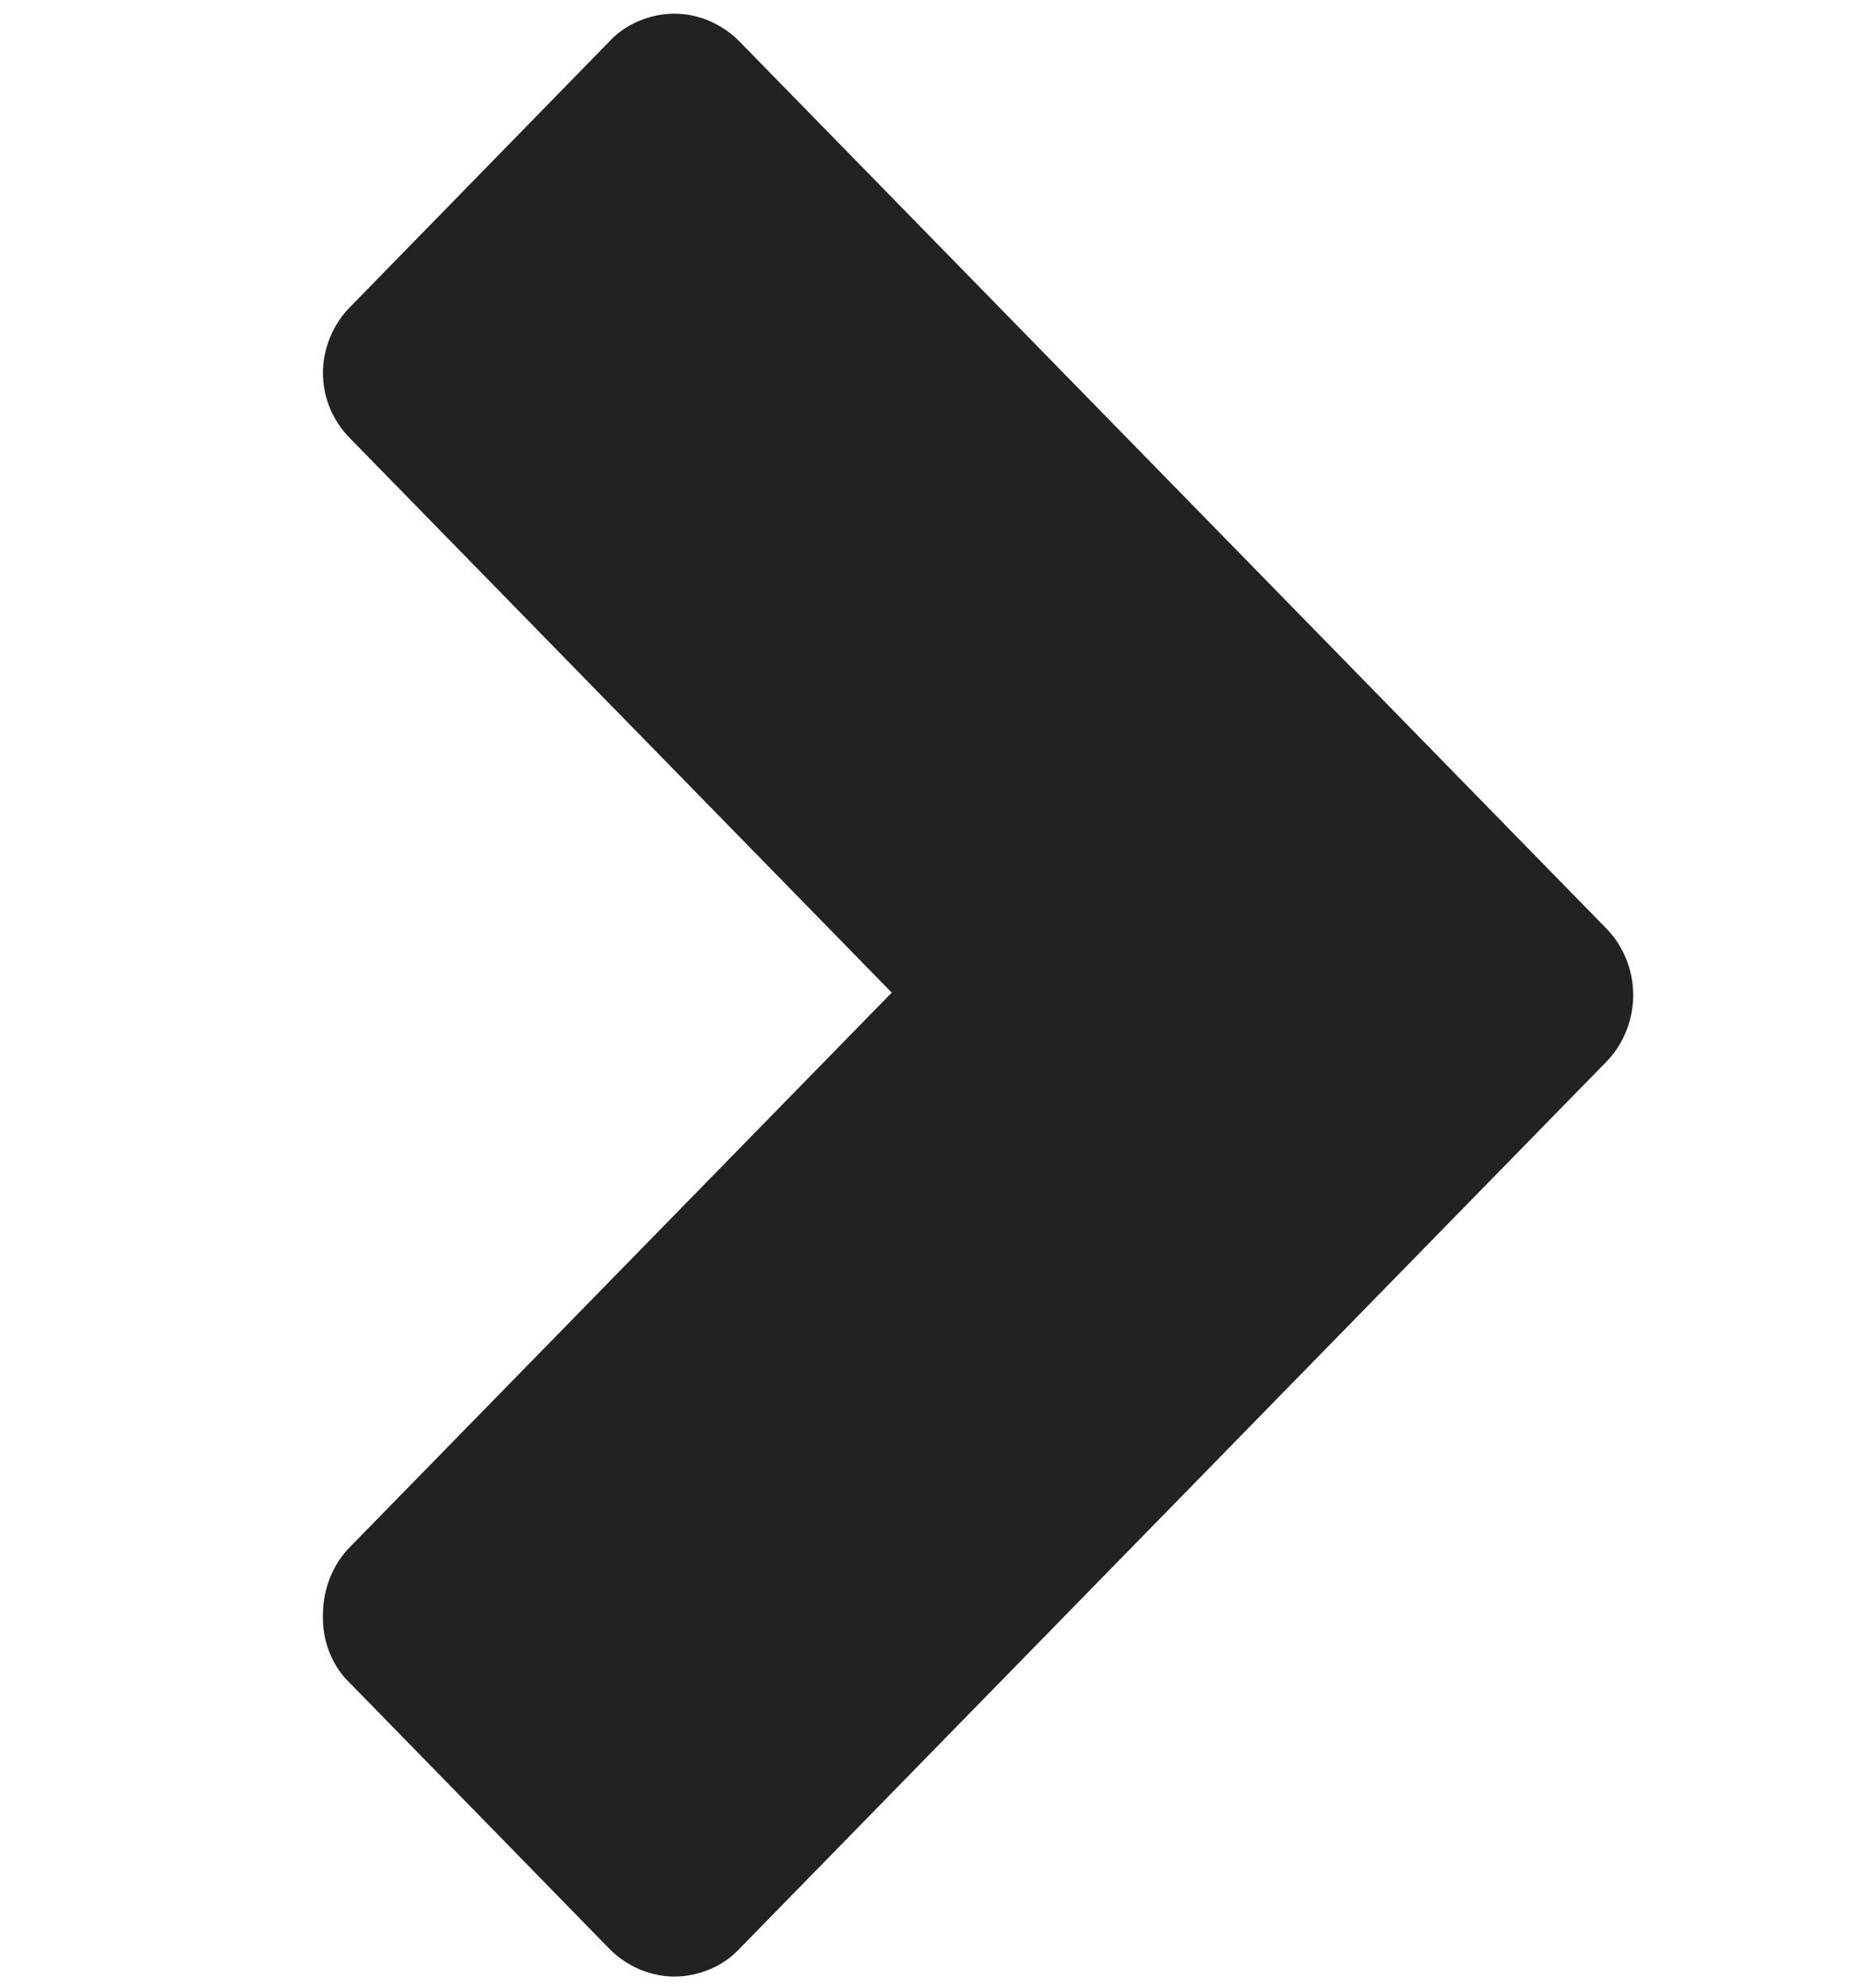 <svg xmlns="http://www.w3.org/2000/svg" viewBox="0 0 15 16" width="15" height="16">
	<style>
		tspan { white-space:pre }
		.shp0 { fill: #222222 } 
	</style>
	<g id="layer1">
		<path id="path3766-1" class="shp0" d="M2.6,13.03c0,0.19 0.08,0.39 0.22,0.52l2.09,2.14c0.14,0.14 0.33,0.22 0.52,0.22c0.19,0 0.39,-0.08 0.52,-0.22l6.98,-7.14c0.14,-0.14 0.22,-0.34 0.22,-0.54c0,-0.2 -0.08,-0.4 -0.22,-0.54l-6.98,-7.14c-0.14,-0.14 -0.33,-0.22 -0.52,-0.22c-0.19,0 -0.39,0.08 -0.52,0.22l-2.09,2.14c-0.14,0.14 -0.22,0.34 -0.22,0.53c0,0.2 0.08,0.39 0.22,0.53l4.36,4.46l-4.36,4.46c-0.14,0.14 -0.22,0.34 -0.22,0.55z" />
	</g>
</svg>